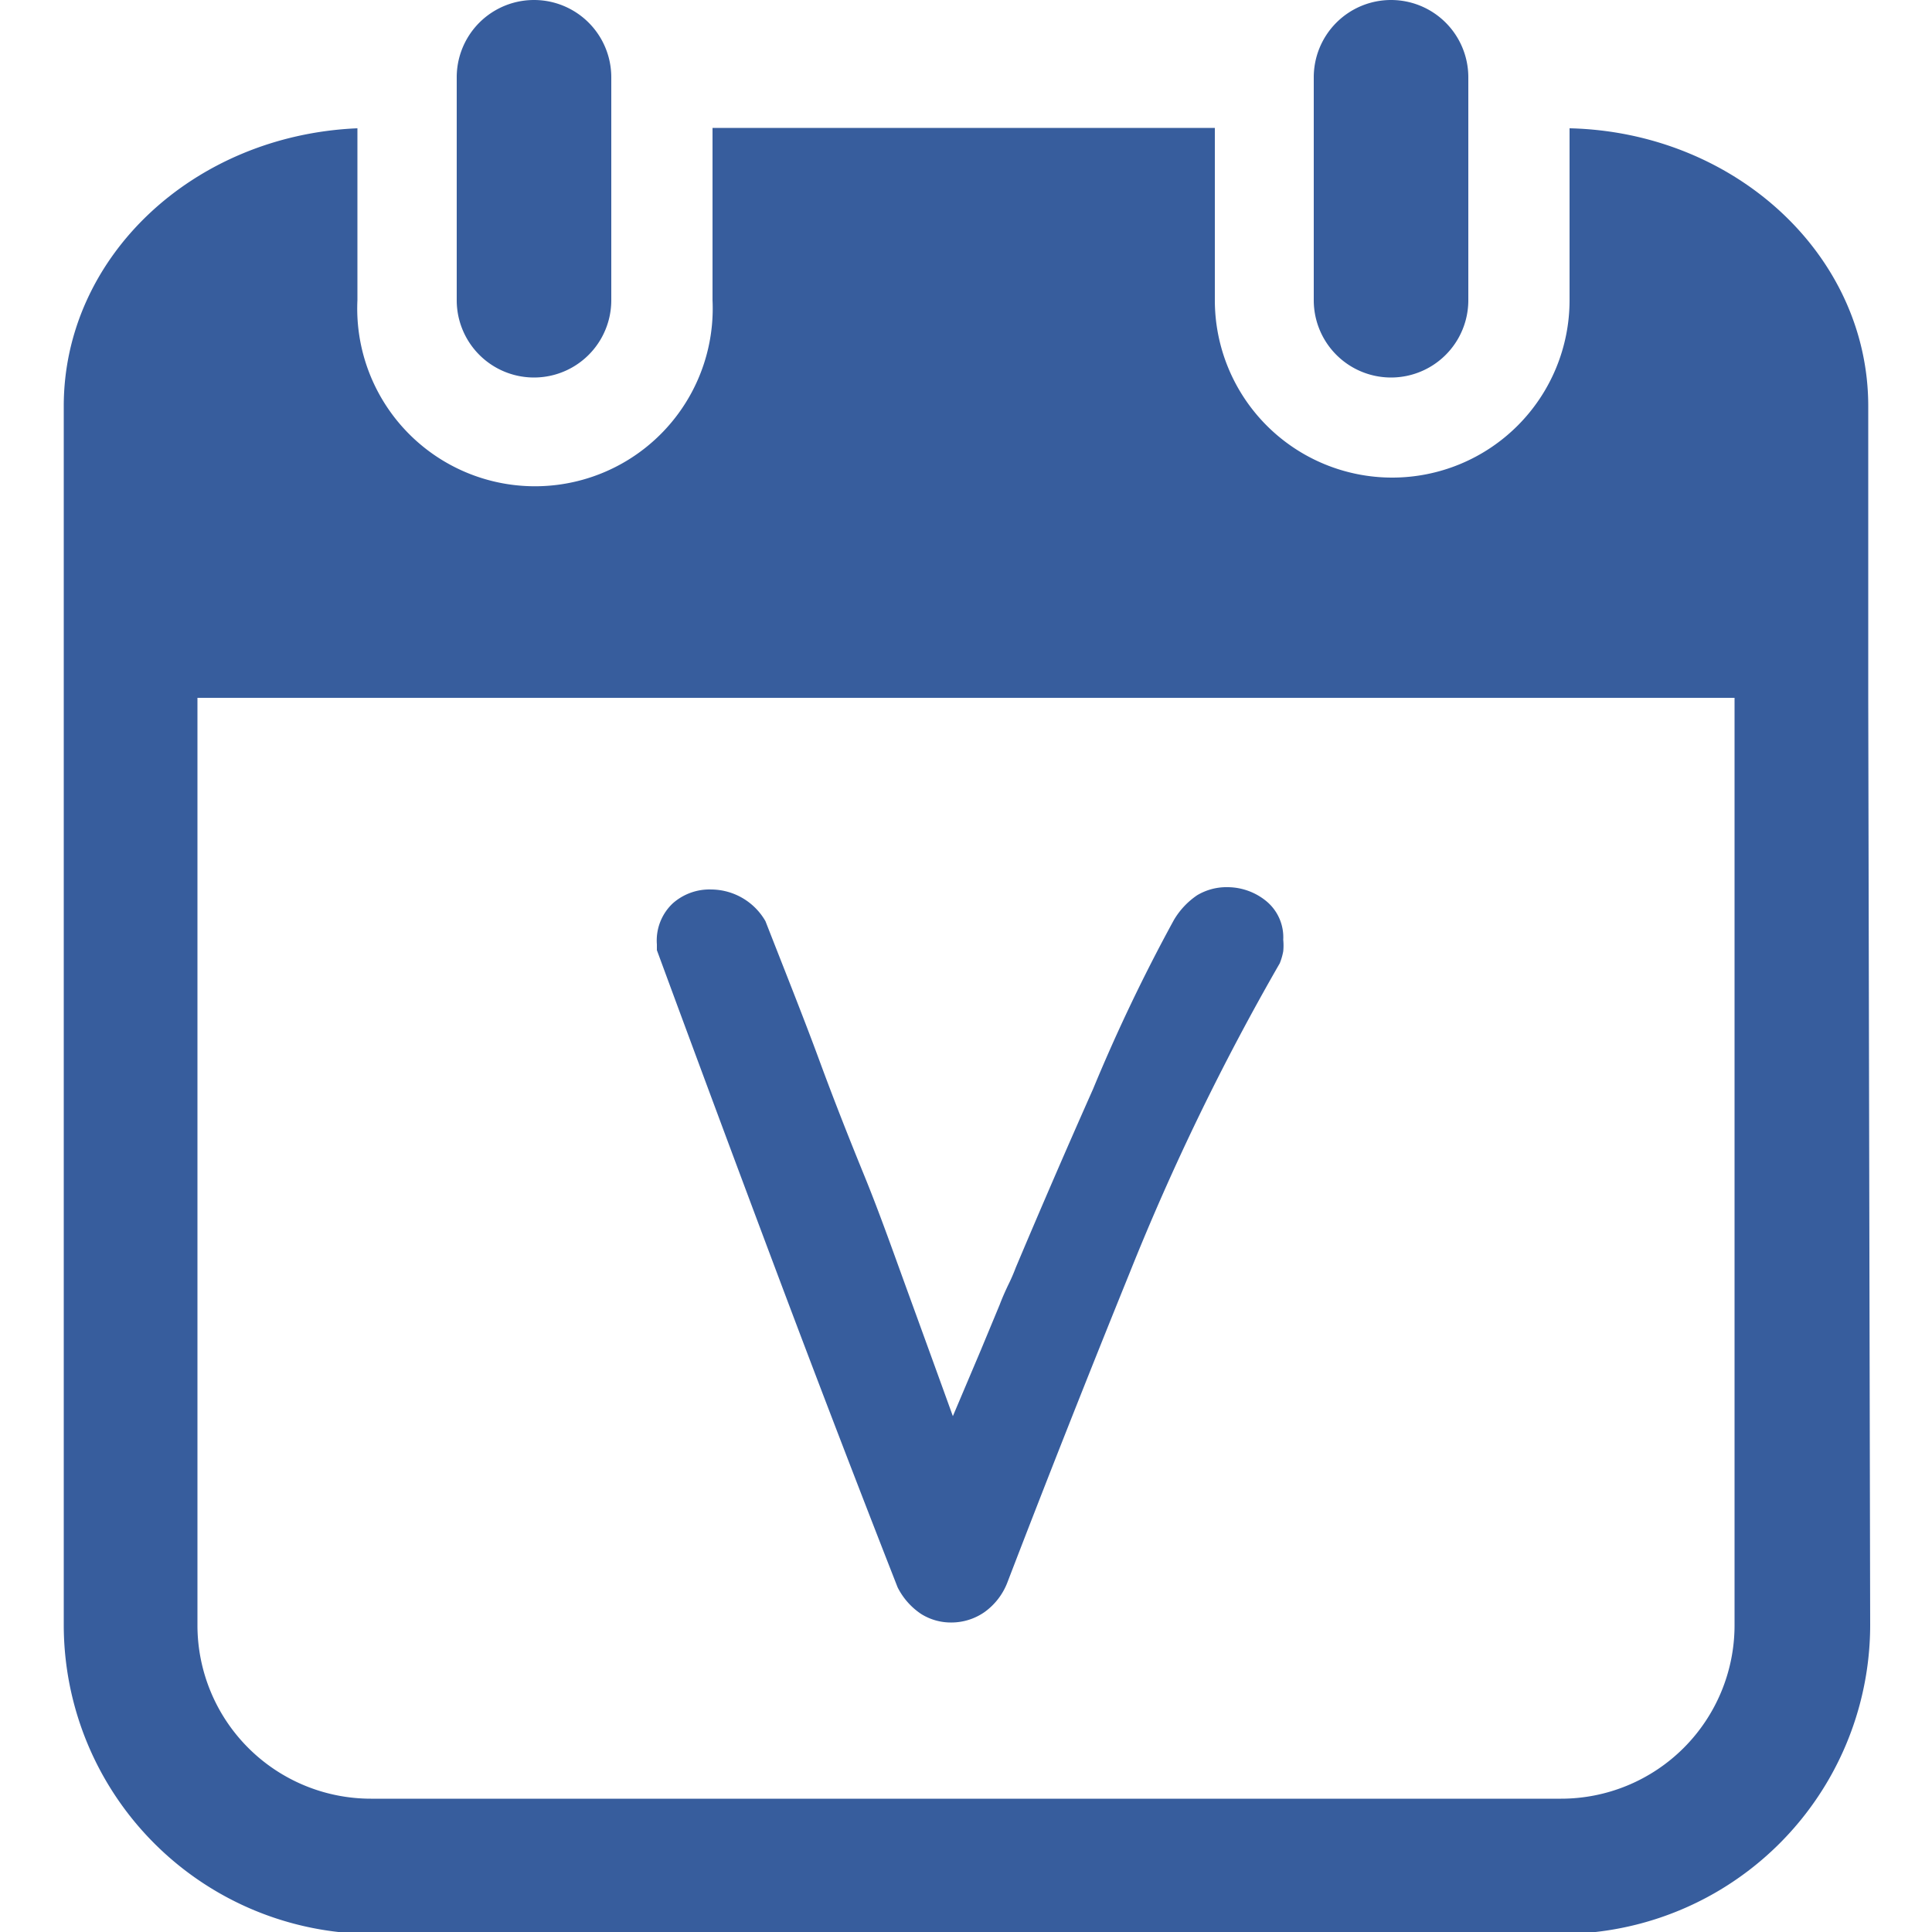 <svg id="Livello_1" data-name="Livello 1" xmlns="http://www.w3.org/2000/svg" viewBox="0 0 50 50"><defs><style>.cls-1{fill:#375d9d;}</style></defs><path class="cls-1" d="M48.35,18.06V10.51c0-3.91-3.45-7.09-7.73-7.19V7.77a4.59,4.59,0,1,1-9.18,0V3.31h-13V7.77a4.6,4.6,0,1,1-9.19,0V3.32C5,3.5,1.65,6.65,1.65,10.51V42.05a8,8,0,0,0,8,8H40.4a8,8,0,0,0,8-8Zm-3.46,24a4.49,4.49,0,0,1-4.49,4.49H9.6a4.49,4.49,0,0,1-4.49-4.49v-24H44.89Zm0,0"/><path class="cls-1" d="M11.82,2V7.77a2,2,0,0,0,4,0V2a2,2,0,0,0-4,0Zm0,0"/><path class="cls-1" d="M36,0a2,2,0,0,0-2,2V7.77a2,2,0,0,0,4,0V2a2,2,0,0,0-2-2Zm0,0"/><path class="cls-1" d="M30.38,23.81a2,2,0,0,1,.6-.64,1.48,1.48,0,0,1,.79-.21,1.59,1.59,0,0,1,1,.36,1.21,1.21,0,0,1,.44,1,1.53,1.53,0,0,1,0,.3,1.58,1.58,0,0,1-.09.31,62.92,62.92,0,0,0-3.88,8q-1.65,4.07-3.16,8a1.69,1.69,0,0,1-.6.79,1.5,1.5,0,0,1-.85.27,1.45,1.45,0,0,1-.79-.22,1.8,1.8,0,0,1-.61-.69q-1.61-4.11-3.15-8.21T17,24.59s0,0,0,0,0,0,0,0v-.15a1.32,1.32,0,0,1,.41-1.06,1.43,1.43,0,0,1,1-.36,1.63,1.63,0,0,1,1.4.82c.52,1.33,1,2.53,1.39,3.59s.79,2.07,1.17,3,.74,1.95,1.1,2.94.76,2.09,1.19,3.28l.72-1.7v0l.49-1.18c.06-.16.13-.32.21-.49a5,5,0,0,0,.21-.48q1-2.37,2-4.62A44.79,44.79,0,0,1,30.38,23.81Z"/></svg>